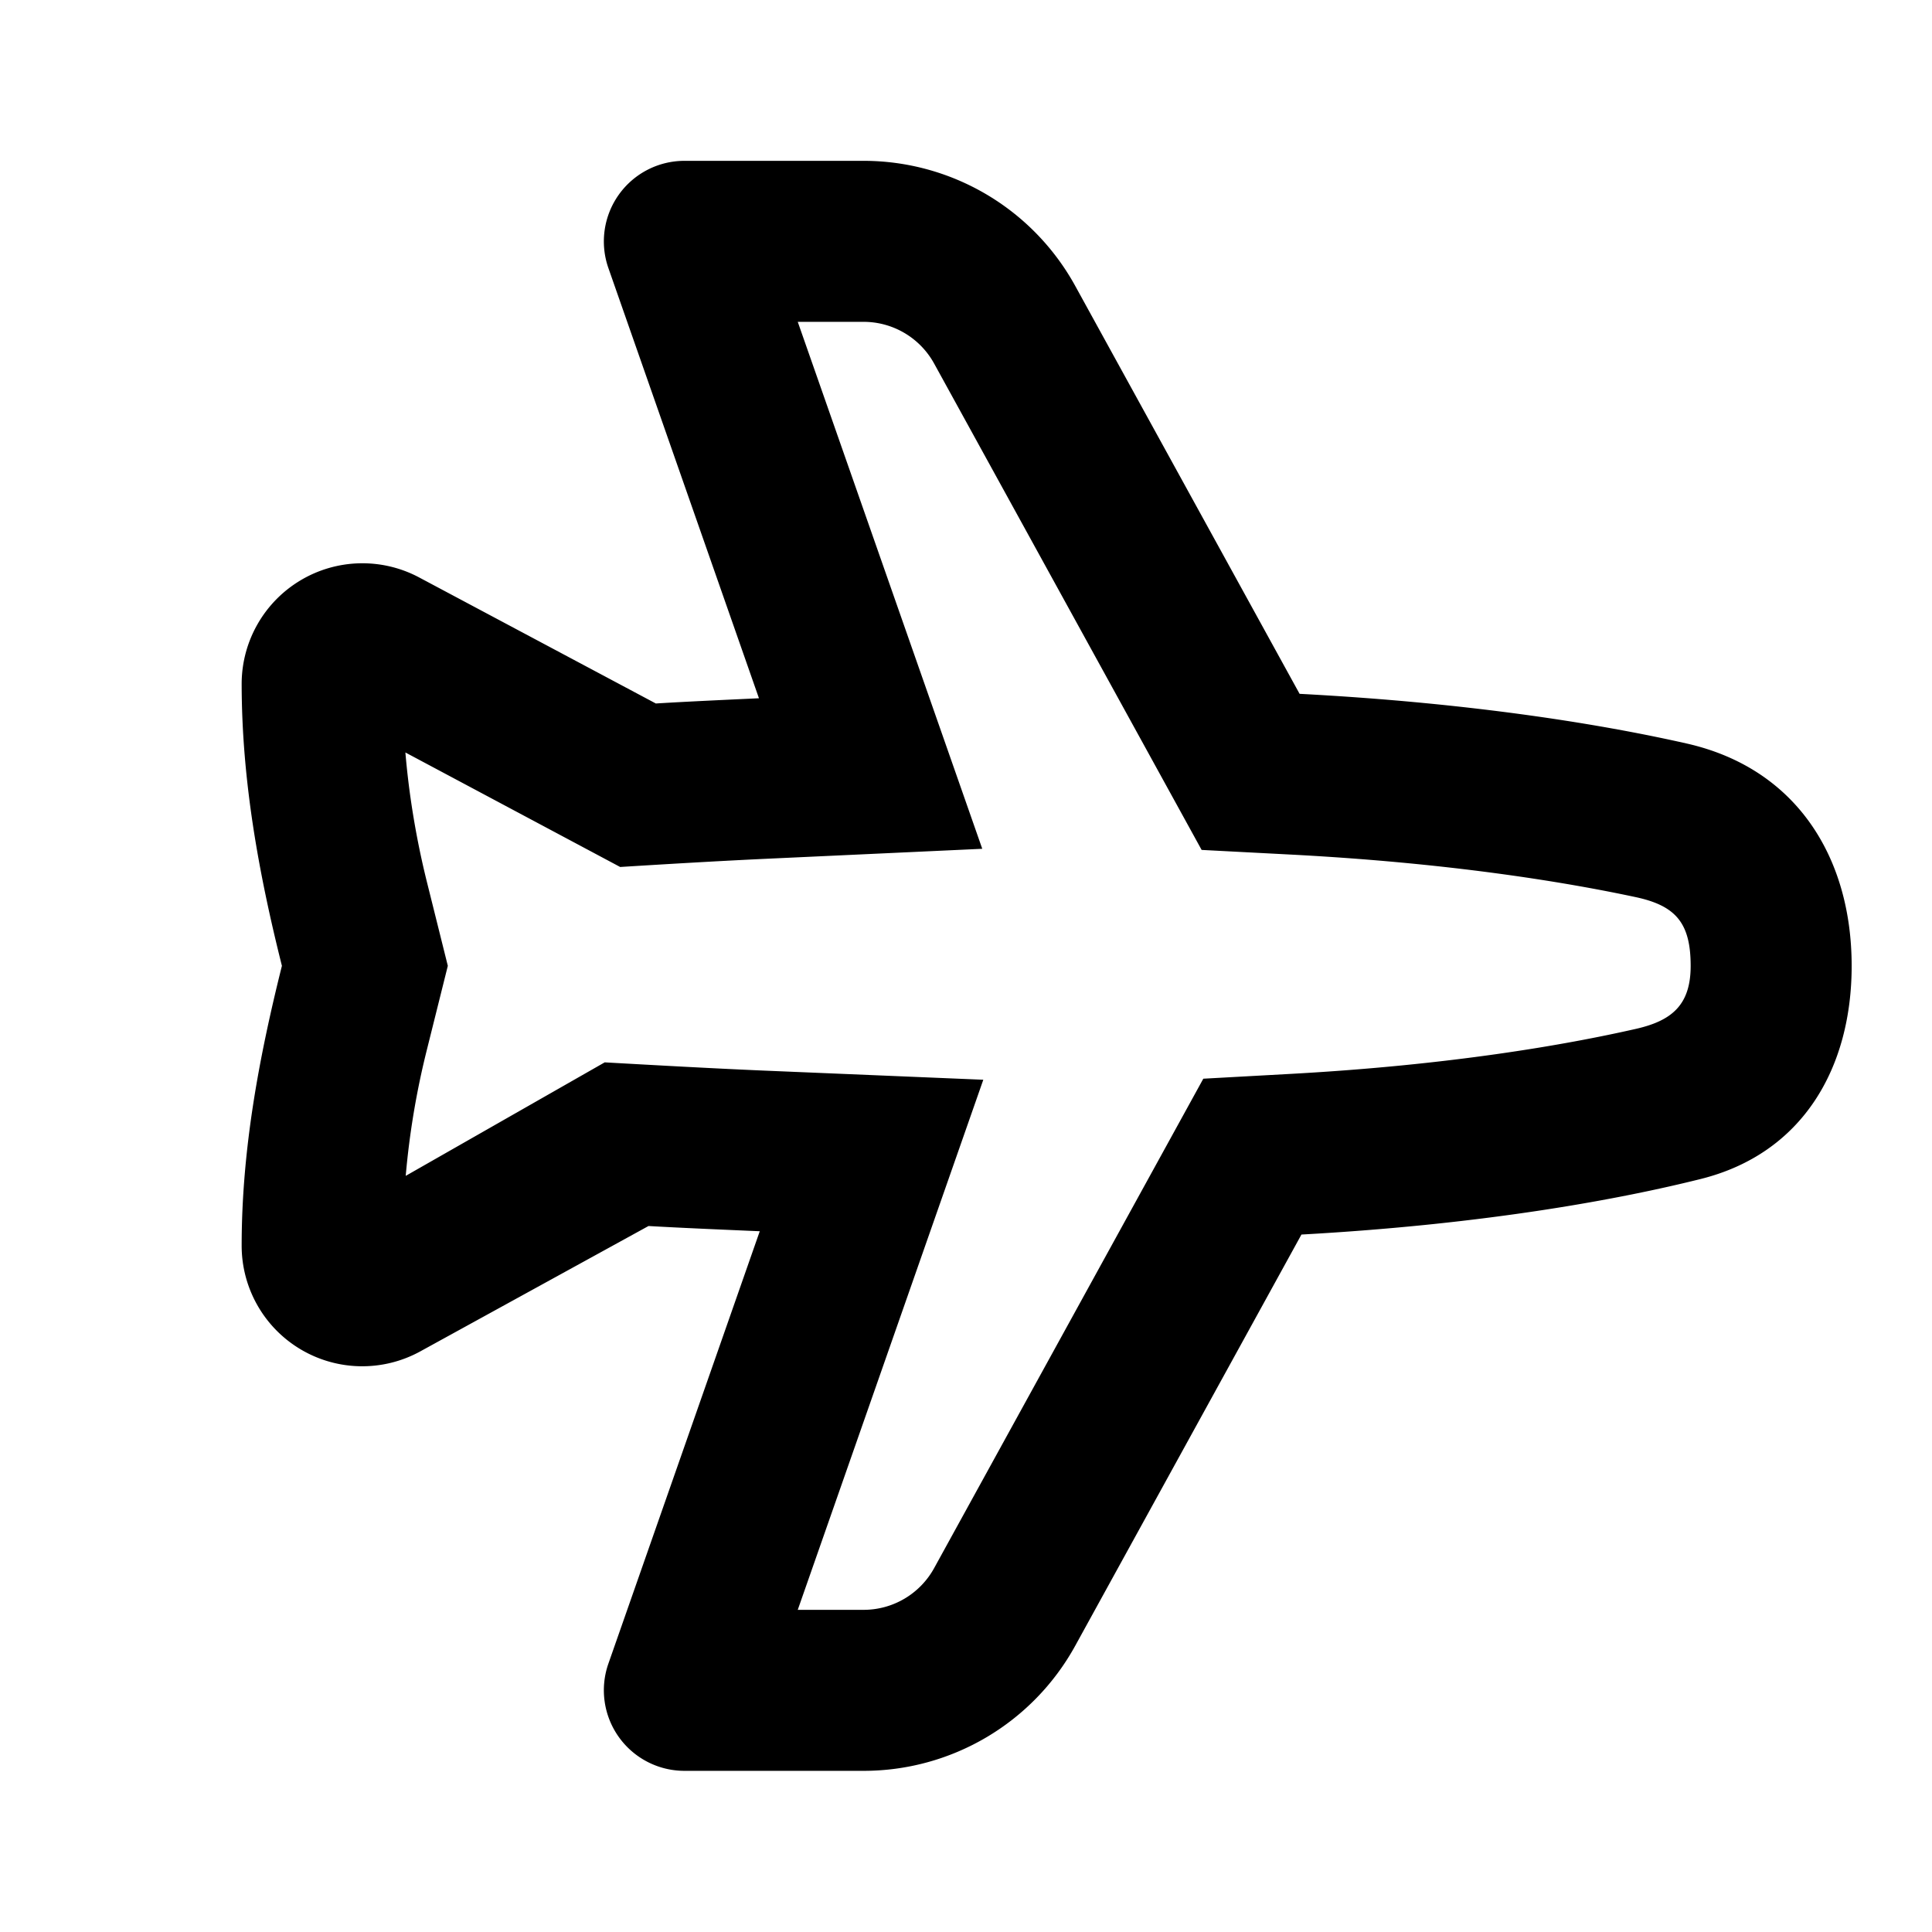 <svg width="24" height="24" viewBox="0 0 24 24" xmlns="http://www.w3.org/2000/svg" fill="currentColor"><g clip-path="url(#clip0_2086_291643)"><path fill-rule="evenodd" clip-rule="evenodd" d="M3.002 15.473a1.498 1.498 0 002.216 1.316l2.838-1.559c.398.023.919.045 1.382.065l-1.881 5.373a1.001 1.001 0 00.944 1.33h2.227a3 3 0 002.629-1.554l2.81-5.108c2.34-.13 3.997-.45 4.955-.689 1.278-.317 1.88-1.388 1.88-2.648 0-1.344-.683-2.454-2.05-2.763-.982-.222-2.59-.5-4.808-.617l-2.787-5.067a3 3 0 00-2.629-1.554H8.501a1.001 1.001 0 00-.944 1.33l1.871 5.346c-.424.02-.912.042-1.281.065l-2.948-1.57a1.5 1.5 0 00-2.197 1.318c0 1.198.21 2.355.5 3.511-.286 1.145-.5 2.289-.5 3.476zm2.034-6.125c.045.536.137 1.084.267 1.607l.26 1.043-.263 1.054a9.989 9.989 0 00-.26 1.555l2.472-1.41c.641.036 1.282.072 1.923.1l2.78.116-2.305 6.585h.818a1 1 0 00.876-.518l3.344-6.08 1.107-.061c1.957-.109 3.382-.357 4.267-.558.44-.1.68-.292.68-.782 0-.531-.183-.747-.68-.854-.894-.191-2.324-.426-4.283-.529l-1.112-.058-3.323-6.042a1 1 0 00-.876-.518H9.91l2.292 6.546-2.768.128c-.577.028-1.153.062-1.73.098L5.037 9.348z"/></g><defs><clipPath id="clip0_2086_291643"><path d="M0 0h24v24H0z"/></clipPath></defs></svg>